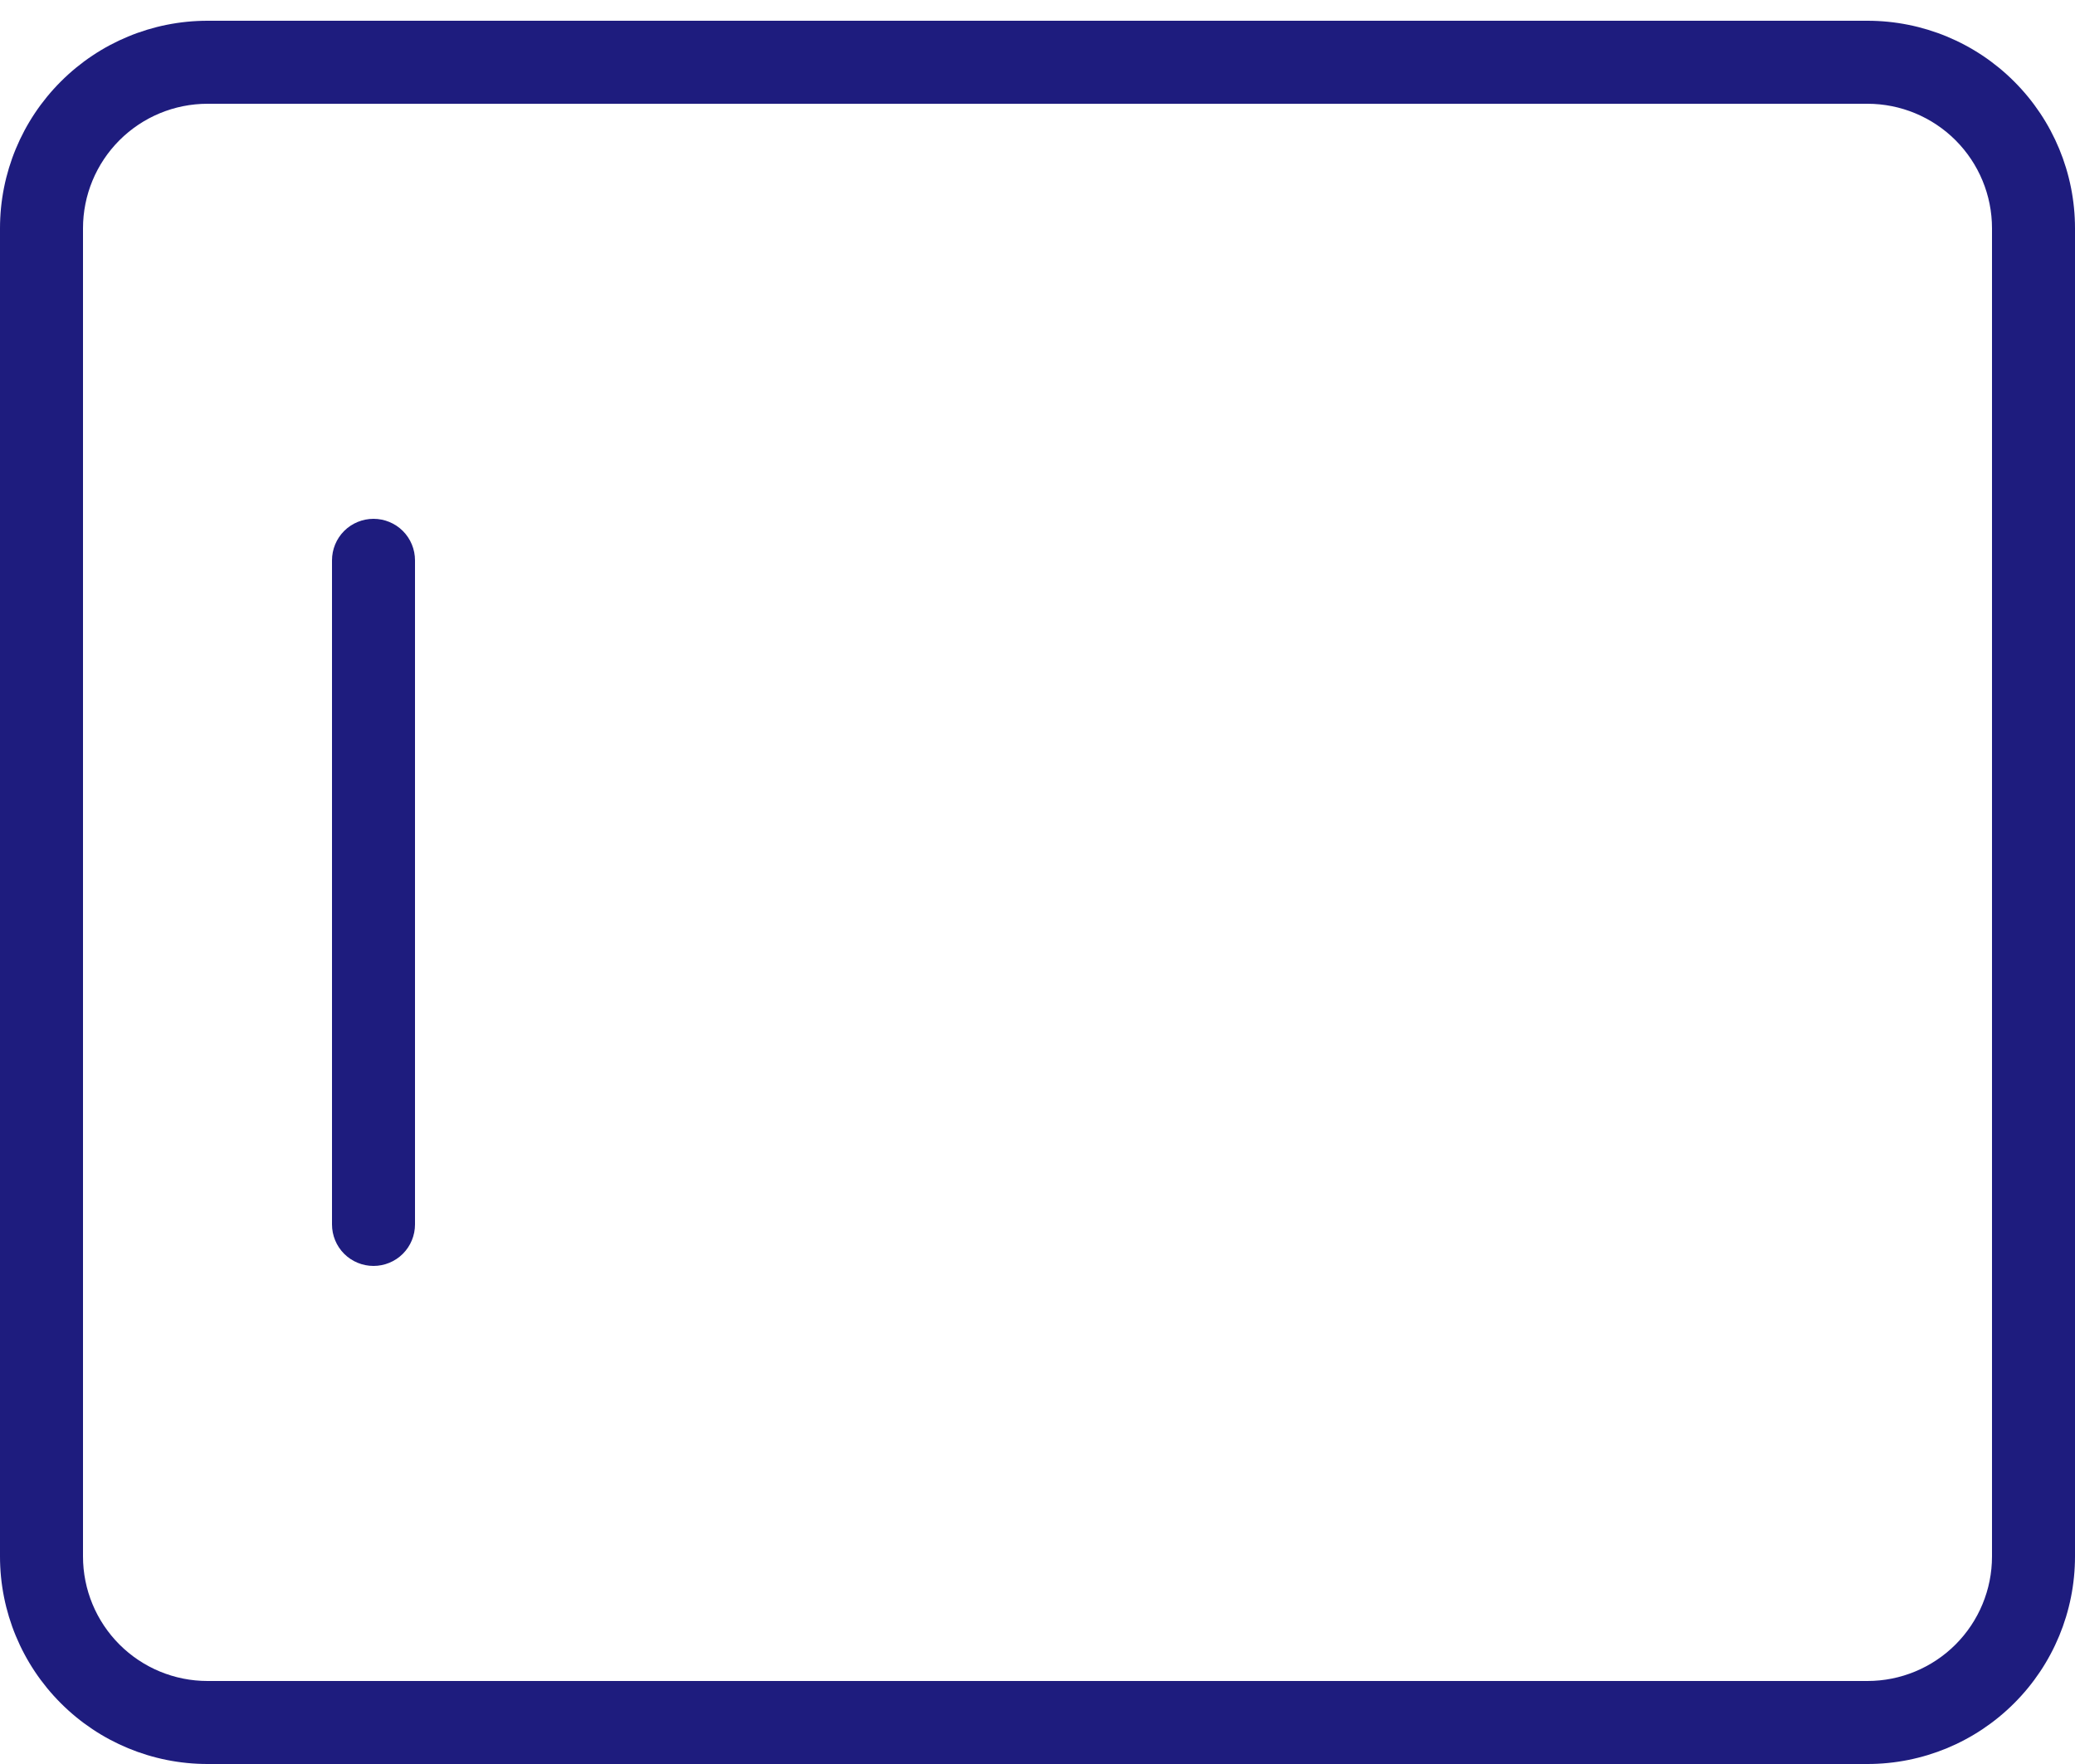<?xml version="1.0" encoding="UTF-8"?> <svg xmlns="http://www.w3.org/2000/svg" width="40" height="34" viewBox="0 0 40 34" fill="none"><path d="M0 4.4L0 30C0 31.061 0.421 32.078 1.172 32.828C1.922 33.579 2.939 34 4 34H36C37.061 34 38.078 33.579 38.828 32.828C39.579 32.078 40 31.061 40 30V4.4C40 3.339 39.579 2.322 38.828 1.572C38.078 0.821 37.061 0.4 36 0.4H4C2.939 0.4 1.922 0.821 1.172 1.572C0.421 2.322 0 3.339 0 4.4ZM36 2C36.636 2 37.247 2.253 37.697 2.703C38.147 3.153 38.4 3.763 38.4 4.4V30C38.4 30.637 38.147 31.247 37.697 31.697C37.247 32.147 36.636 32.4 36 32.4H4C3.363 32.4 2.753 32.147 2.303 31.697C1.853 31.247 1.6 30.637 1.6 30L1.6 4.4C1.6 3.763 1.853 3.153 2.303 2.703C2.753 2.253 3.363 2 4 2H36ZM7.2 10C7.412 10 7.616 10.084 7.766 10.234C7.916 10.384 8 10.588 8 10.8L8 23.6C8 23.812 7.916 24.016 7.766 24.166C7.616 24.316 7.412 24.4 7.2 24.4C6.988 24.4 6.784 24.316 6.634 24.166C6.484 24.016 6.4 23.812 6.4 23.6L6.4 10.8C6.4 10.588 6.484 10.384 6.634 10.234C6.784 10.084 6.988 10 7.2 10Z" fill="#1E1C7E"></path></svg> 